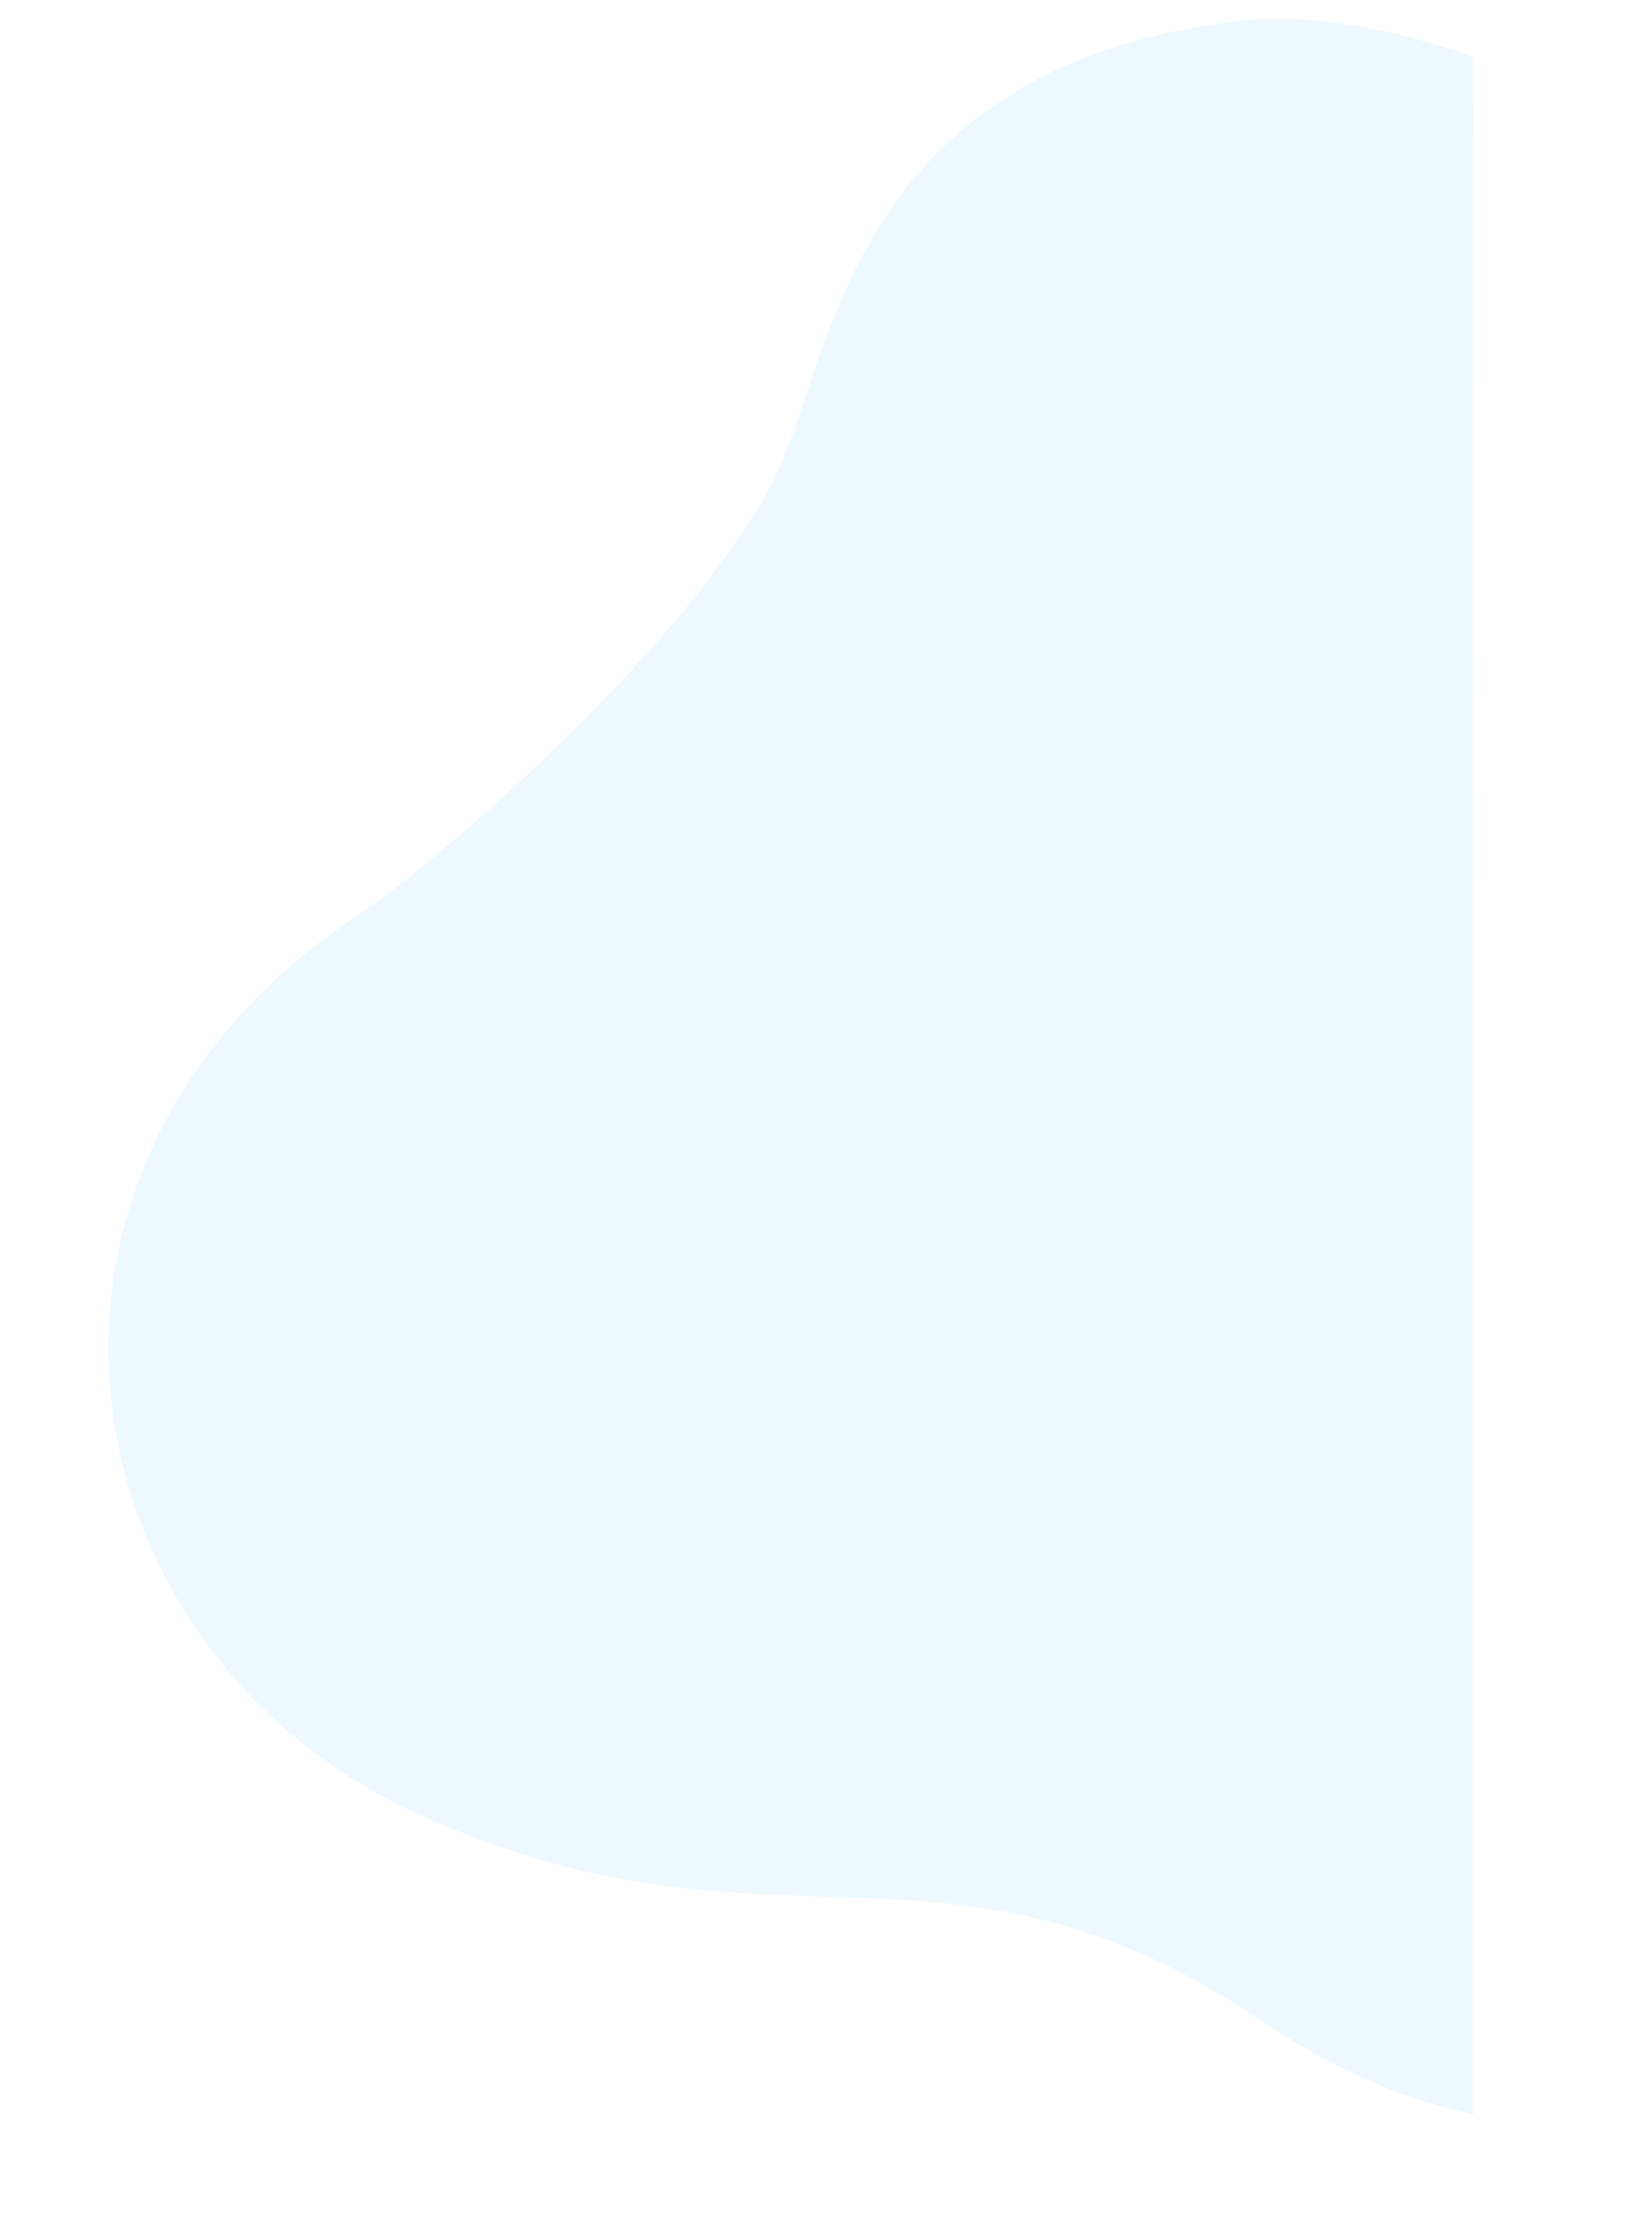 <svg xmlns="http://www.w3.org/2000/svg" width="923.925" height="1244.639" viewBox="0 0 923.925 1244.639"><defs><style>.a{fill:#4ac4f4;opacity:0.1;}</style></defs><path class="a" d="M61.611,904.15c10.264-34.471,29.87-73.438,64.284-116.063C258.257,624.149,172.925,519.061,281,329.371S661.531,117.4,782.877,339.616c33.111,60.632,149.371,214.07,230.735,258.782,65.962,36.248,220.474,63.312,225.229,281.186.728,33.4-11.121,80.827-31.589,124.869C1070.605,992.5,287.073,923.875,61.611,904.15Z" transform="matrix(-0.087, -0.996, 0.996, -0.087, -71.335, 1321.703)"/></svg>